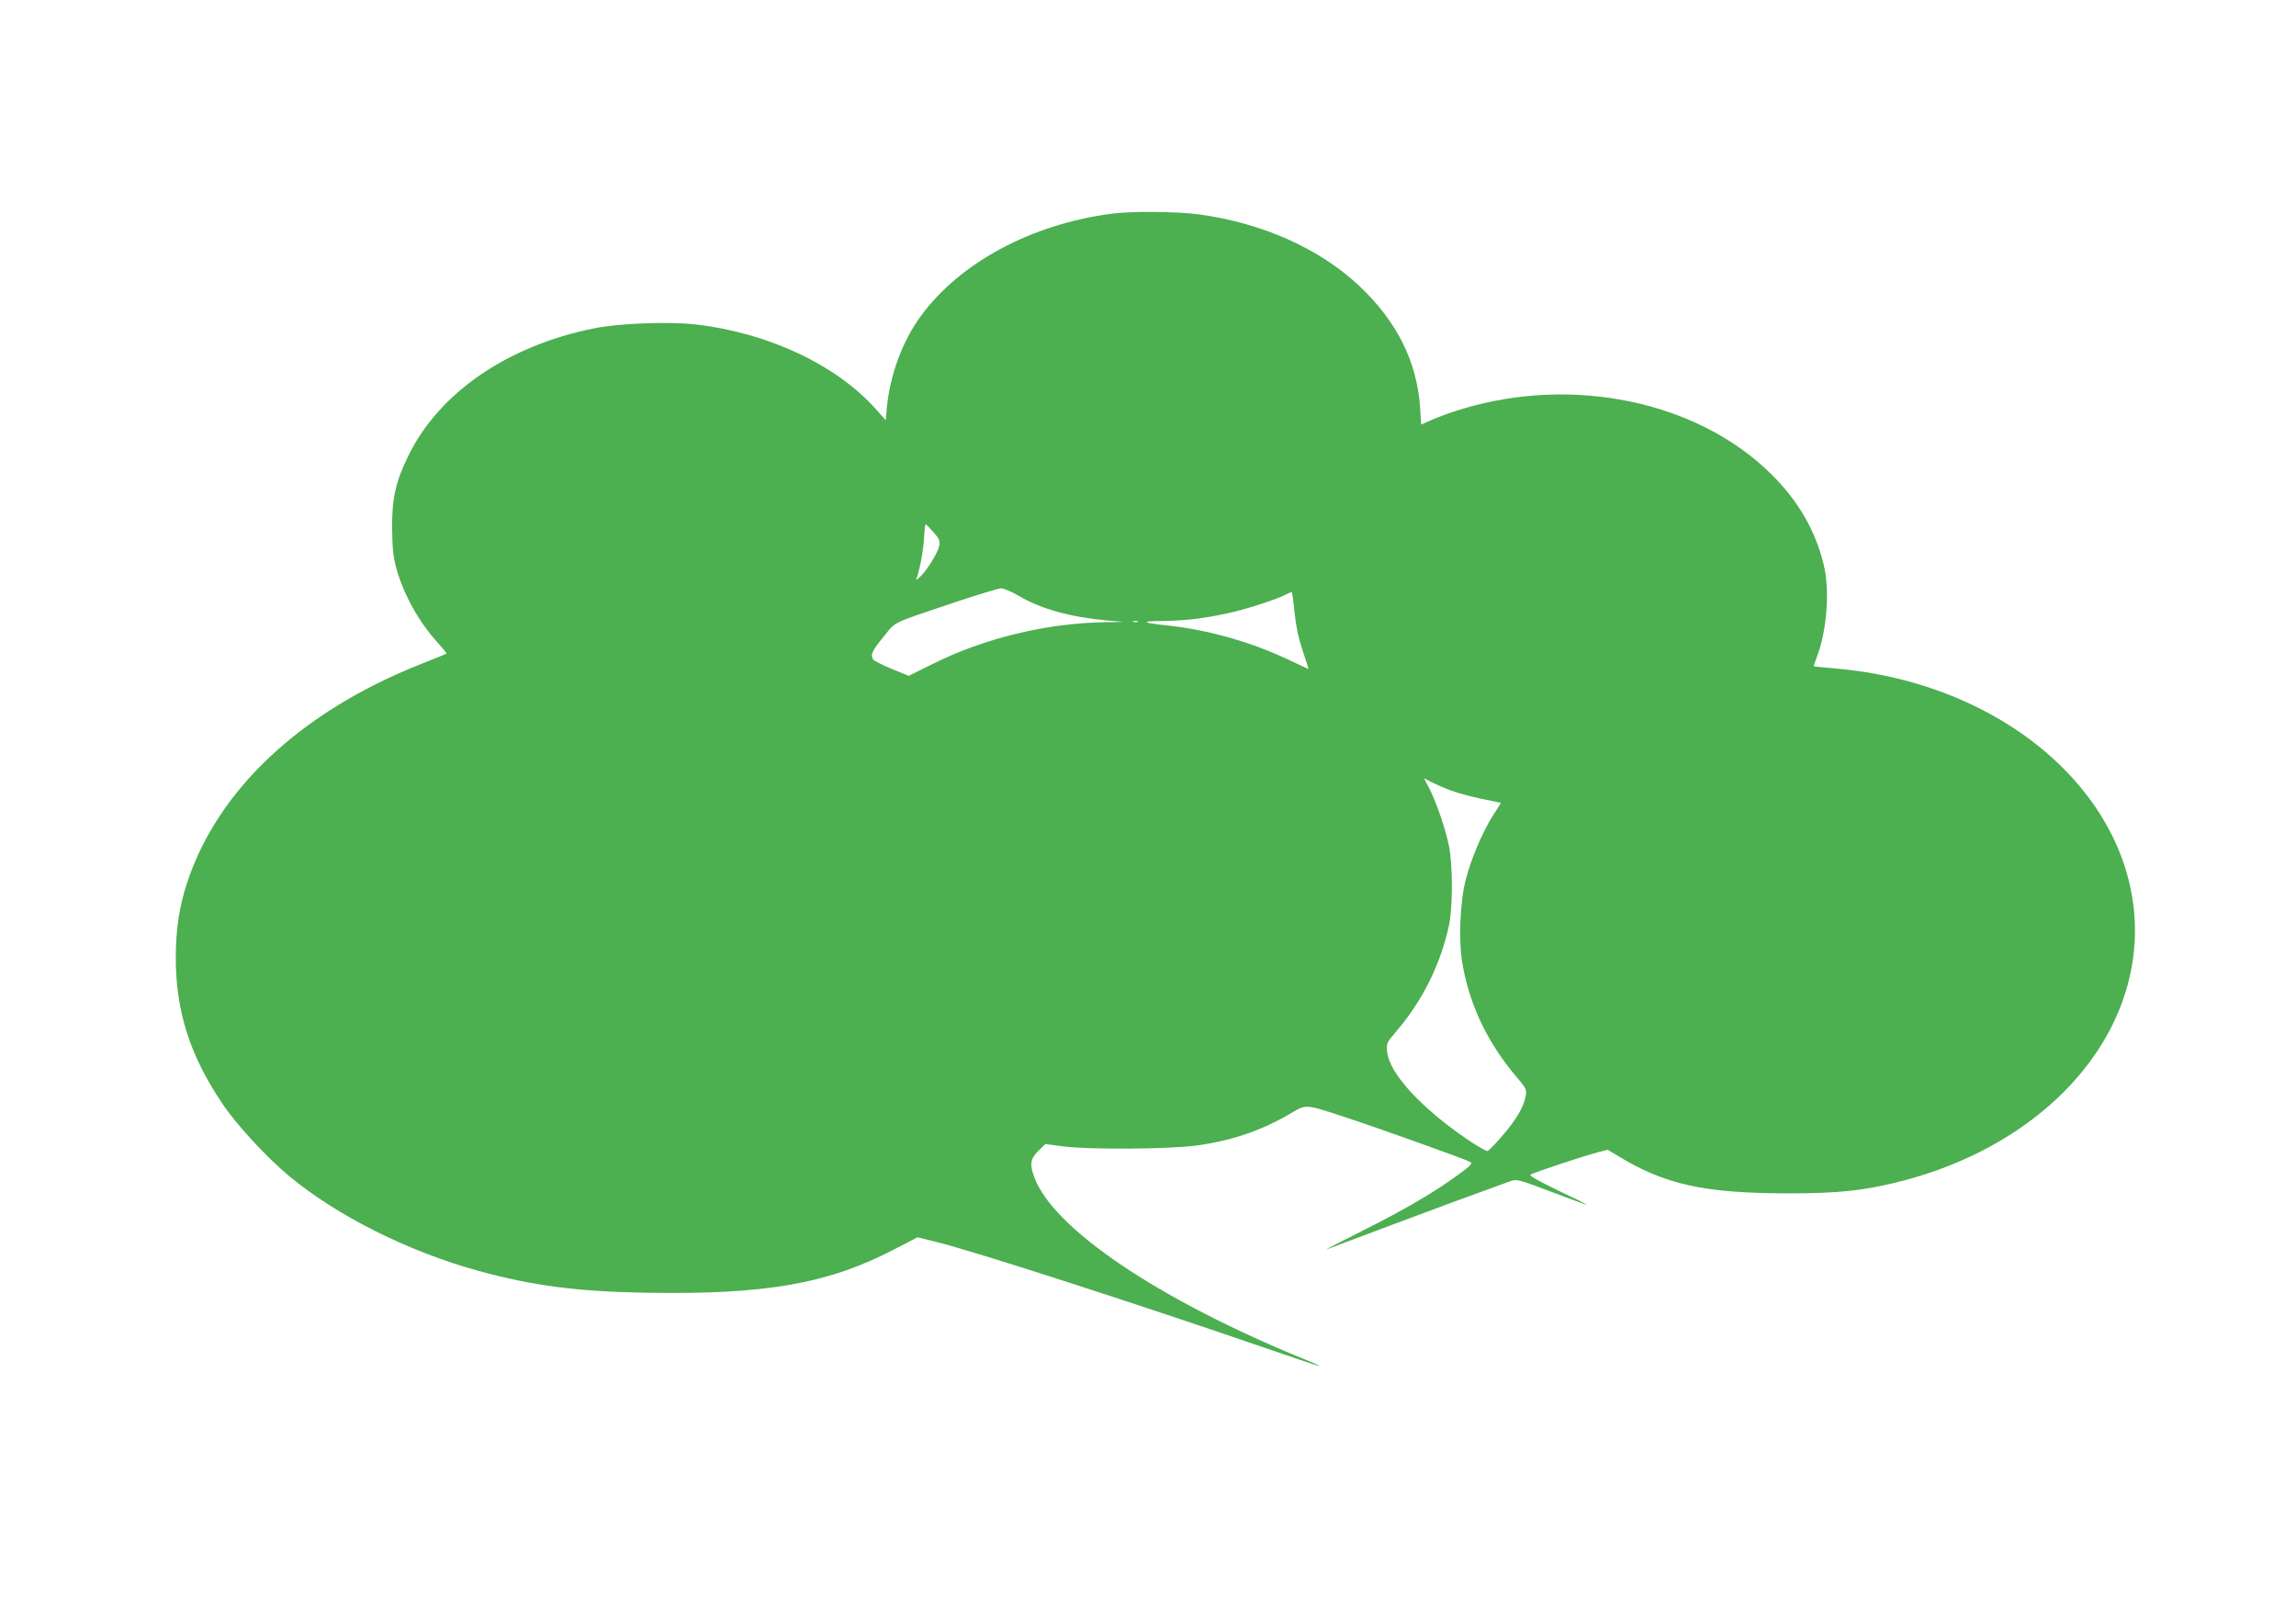 <?xml version="1.0" standalone="no"?>
<!DOCTYPE svg PUBLIC "-//W3C//DTD SVG 20010904//EN"
 "http://www.w3.org/TR/2001/REC-SVG-20010904/DTD/svg10.dtd">
<svg version="1.0" xmlns="http://www.w3.org/2000/svg"
 width="1280pt" height="903pt" viewBox="0 0 1280 903"
 preserveAspectRatio="xMidYMid meet">
<g transform="translate(0,903) scale(0.1,-0.1)"
fill="#4caf50" stroke="none">
<path d="M6200 7839 c-447 -58 -846 -271 -1065 -569 -104 -141 -173 -329 -191
-514 l-6 -69 -54 61 c-221 248 -600 426 -1004 473 -150 17 -426 7 -565 -21
-484 -96 -869 -360 -1040 -714 -70 -144 -90 -234 -89 -401 1 -110 6 -157 22
-218 41 -150 127 -305 233 -421 28 -31 50 -58 48 -60 -2 -2 -69 -29 -149 -61
-663 -263 -1129 -700 -1298 -1220 -43 -131 -62 -258 -62 -415 0 -297 78 -543
259 -812 78 -117 245 -298 372 -404 268 -223 666 -422 1059 -530 300 -82 545
-114 925 -121 673 -12 1021 49 1395 244 l125 65 105 -26 c212 -52 1107 -341
1845 -595 159 -55 290 -99 292 -97 1 1 -34 18 -80 36 -820 334 -1411 733
-1513 1022 -24 69 -19 99 25 142 l39 38 98 -13 c144 -19 585 -16 740 4 199 27
362 82 523 176 98 57 80 58 321 -21 171 -56 660 -231 687 -246 14 -8 2 -21
-70 -73 -136 -99 -293 -191 -532 -311 -121 -61 -211 -107 -200 -104 11 4 164
62 340 128 268 101 443 165 686 253 34 12 44 10 229 -60 107 -41 196 -73 197
-72 1 2 -72 38 -163 81 -109 53 -160 82 -152 87 18 12 300 105 372 124 l59 15
58 -35 c261 -159 480 -207 939 -208 295 -1 441 16 656 72 680 180 1172 643
1269 1195 141 812 -602 1563 -1640 1658 -71 6 -131 12 -133 13 -1 1 6 24 16
51 57 144 74 373 39 516 -47 193 -144 359 -296 508 -411 404 -1105 548 -1726
358 -55 -16 -127 -43 -161 -58 l-61 -27 -6 93 c-17 258 -129 481 -338 679
-225 211 -544 353 -898 400 -114 16 -376 18 -481 4z m-996 -1776 c33 -37 37
-47 32 -77 -7 -37 -71 -140 -106 -171 l-23 -20 6 20 c20 64 36 159 39 222 2
40 6 72 9 70 3 -1 22 -21 43 -44z m472 -353 c130 -76 285 -119 494 -139 l95
-8 -103 -2 c-324 -4 -675 -89 -961 -232 l-135 -67 -95 39 c-52 22 -99 45 -103
52 -17 26 -5 51 57 126 74 90 30 69 410 197 121 40 232 74 246 74 15 0 57 -18
95 -40z m1541 -95 c9 -82 22 -144 46 -215 19 -55 33 -100 32 -100 -1 0 -53 24
-116 54 -198 94 -438 163 -654 187 -160 17 -174 26 -45 27 128 2 229 13 369
44 94 20 274 78 321 104 14 7 27 13 30 14 4 0 11 -52 17 -115z m-874 -52 c-7
-2 -19 -2 -25 0 -7 3 -2 5 12 5 14 0 19 -2 13 -5z m1746 -940 c36 -14 114 -35
173 -47 l106 -22 -44 -69 c-60 -96 -120 -236 -151 -353 -35 -131 -43 -355 -18
-487 42 -228 141 -433 302 -622 50 -59 55 -68 49 -101 -9 -60 -52 -133 -128
-221 -40 -47 -78 -86 -85 -88 -6 -2 -55 26 -109 62 -263 179 -440 372 -451
493 -4 45 -2 50 47 107 147 171 247 369 296 587 24 104 24 346 1 456 -21 98
-68 235 -108 315 l-30 58 42 -22 c24 -12 72 -33 108 -46z"/>
</g>
</svg>
